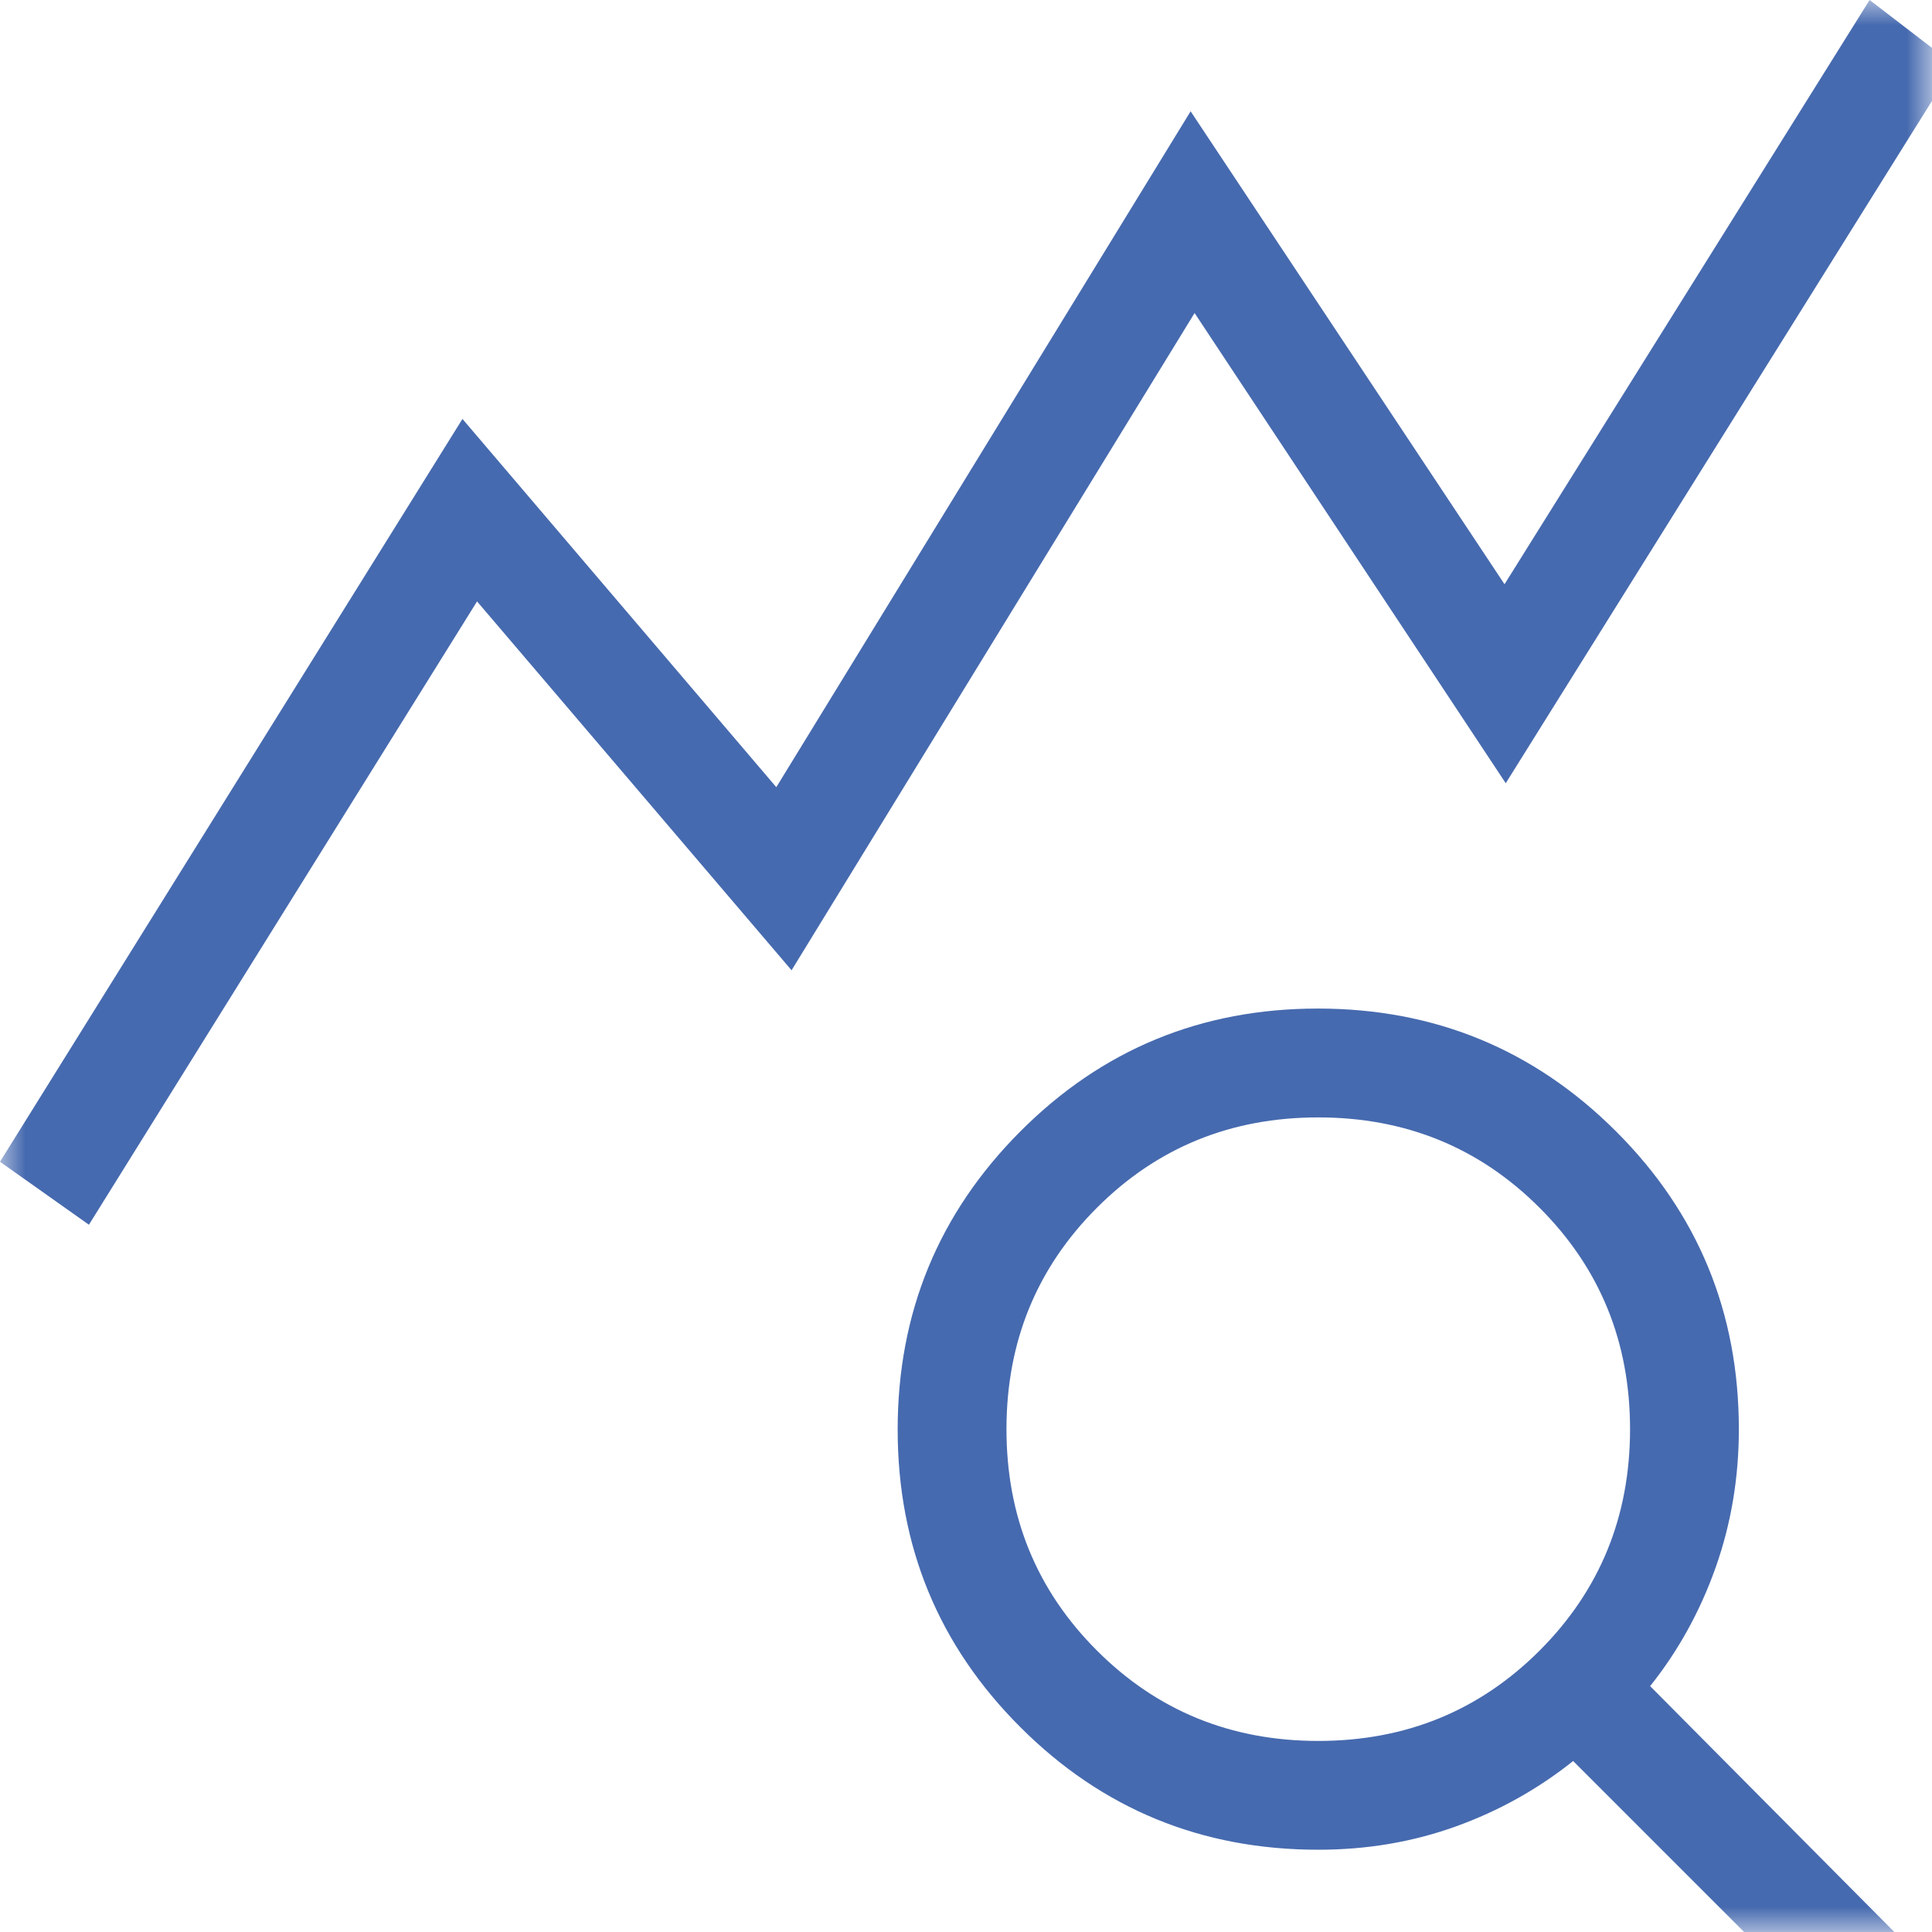 <svg width="38" height="38" viewBox="0 0 38 38" fill="none" xmlns="http://www.w3.org/2000/svg">
<mask id="mask0_24256_233" style="mask-type:alpha" maskUnits="userSpaceOnUse" x="0" y="0" width="38" height="38">
<rect width="38" height="38" fill="#D9D9D9"/>
</mask>
<g mask="url(#mask0_24256_233)">
<path d="M1.749 24.089L0 22.85L9.096 8.24L15.269 15.483L23.418 2.189L29.592 11.491L36.773 0L38.44 1.28L29.616 15.405L23.496 6.157L15.569 19.084L9.383 11.829L1.749 24.089ZM25.929 34.242C27.646 34.242 29.098 33.649 30.283 32.464C31.468 31.278 32.061 29.826 32.061 28.109C32.061 26.392 31.468 24.941 30.282 23.756C29.097 22.57 27.645 21.978 25.928 21.978C24.211 21.978 22.759 22.57 21.574 23.756C20.389 24.942 19.796 26.393 19.796 28.111C19.796 29.828 20.389 31.279 21.575 32.464C22.76 33.65 24.212 34.242 25.929 34.242ZM36.967 40.663L30.942 34.637C30.247 35.191 29.477 35.621 28.631 35.925C27.784 36.23 26.883 36.382 25.929 36.382C23.631 36.382 21.677 35.579 20.069 33.971C18.46 32.364 17.656 30.413 17.656 28.117C17.656 25.821 18.46 23.867 20.067 22.255C21.674 20.643 23.625 19.837 25.921 19.837C28.217 19.837 30.171 20.642 31.783 22.25C33.395 23.859 34.201 25.812 34.201 28.11C34.201 29.064 34.049 29.972 33.744 30.832C33.439 31.692 33.01 32.47 32.456 33.164L38.44 39.189L36.967 40.663Z" fill="#466AAF"/>
</g>
</svg>
